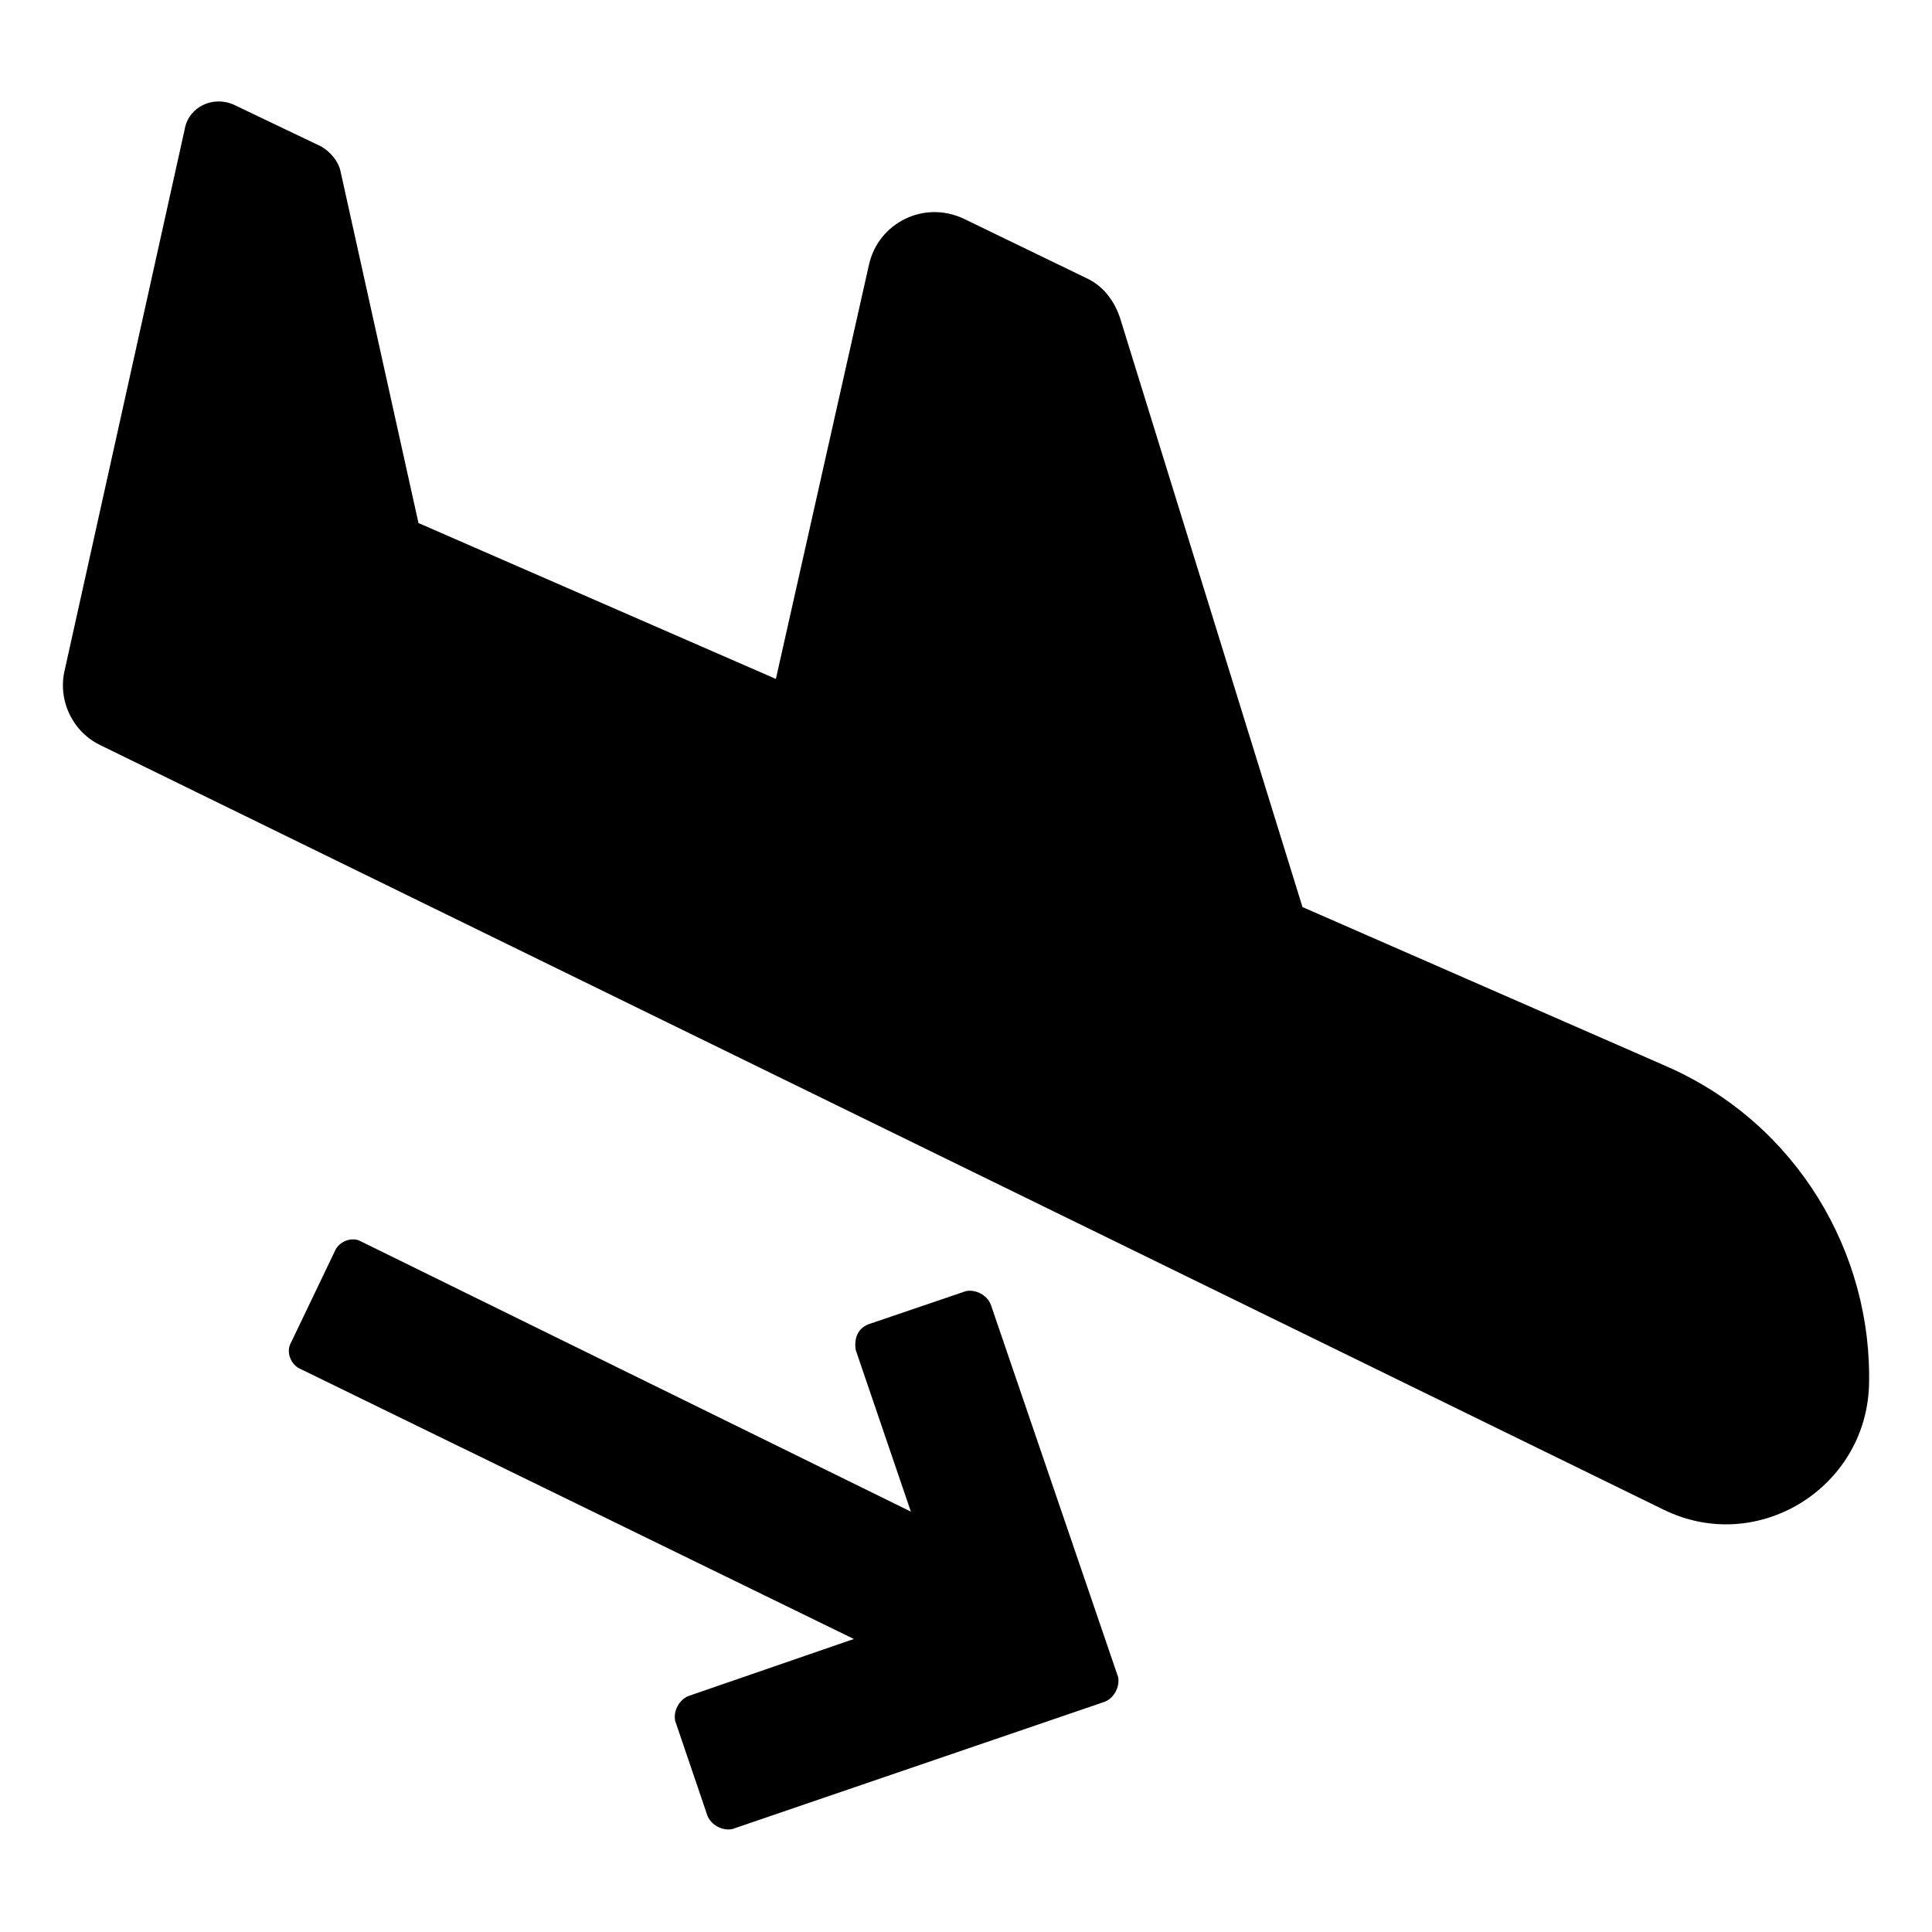 <?xml version="1.0" encoding="UTF-8"?>
<!-- Uploaded to: SVG Repo, www.svgrepo.com, Generator: SVG Repo Mixer Tools -->
<svg fill="#000000" width="800px" height="800px" version="1.1" viewBox="144 144 512 512" xmlns="http://www.w3.org/2000/svg">
 <g>
  <path d="m585.9 426.7-96.73-42.32-48.367-156.18c-1.512-4.535-4.535-8.566-9.07-10.578l-32.242-15.617c-10.578-5.039-22.672 1.008-25.191 12.09l-24.684 109.83-94.715-41.312-20.656-93.203c-0.504-2.519-2.519-5.039-5.039-6.551l-23.176-11.082c-5.543-2.519-12.09 0.504-13.098 6.551l-31.742 143.08c-2.016 8.062 2.016 16.625 9.574 20.152l414.13 202.53c24.688 12.09 53.402-5.543 54.41-32.746 1.008-35.266-19.145-69.523-53.406-84.641z"/>
  <path d="m370.78 501.77 14.609 42.824-145.6-71.543c-2.519-1.512-6.047 0-7.055 2.519l-11.586 24.184c-1.512 2.519 0 6.047 2.519 7.055l146.61 71.539-43.832 15.113c-2.519 1.008-4.031 4.031-3.527 6.551l8.566 25.191c1.008 2.519 4.031 4.031 6.551 3.527l98.746-33.754c2.519-1.008 4.031-4.031 3.527-6.551l-33.754-98.746c-1.008-2.519-4.031-4.031-6.551-3.527l-25.191 8.566c-3.527 1.004-4.535 4.027-4.031 7.051z"/>
 </g>
</svg>